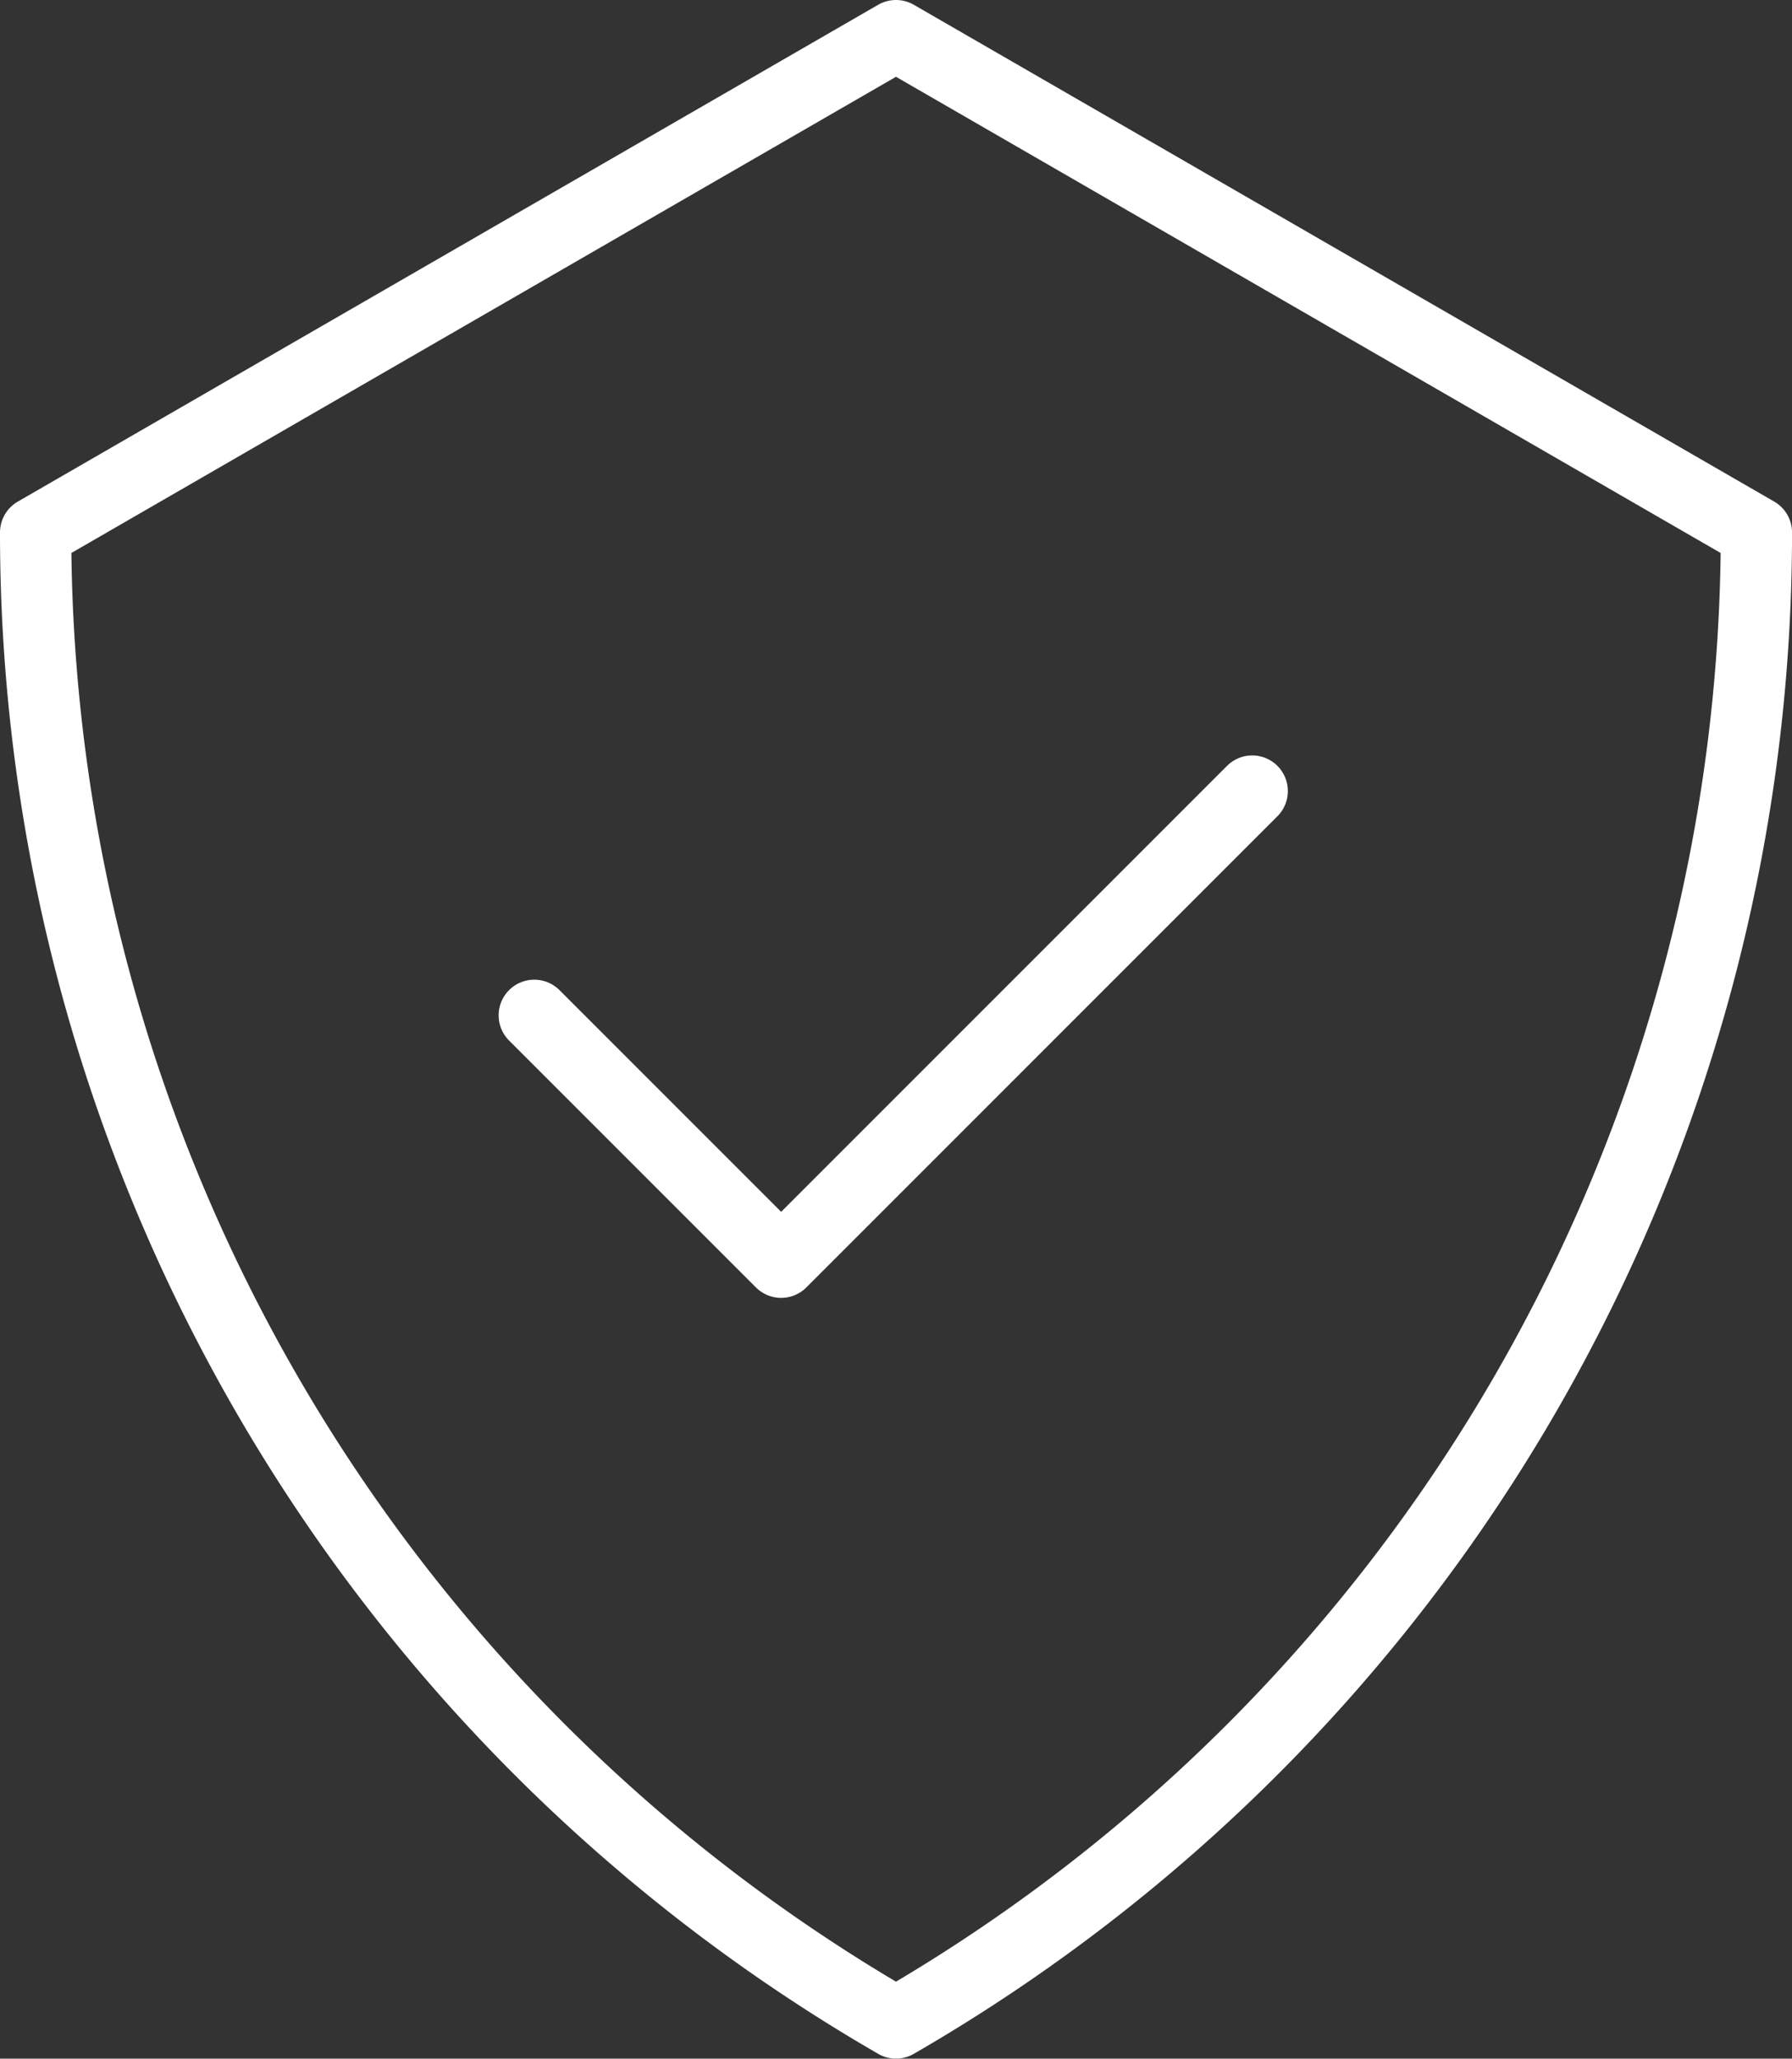 <svg xmlns="http://www.w3.org/2000/svg" width="50.289" height="57.762" viewBox="0 0 50.289 57.762">
  <rect x="0" y="0" width="50.289" height="57.762" fill="#333333" stroke="none"/>
  <g id="safety_icon" data-name="safety icon" transform="translate(-110.81 -100.66)">
    <path id="Path_10182" data-name="Path 10182" d="M160.1,115.6h0L135.954,101.66,111.81,115.6h0a48.292,48.292,0,0,0,24.144,41.821h0A48.292,48.292,0,0,0,160.1,115.6Z" fill="none" stroke="#fff" stroke-linecap="round" stroke-linejoin="round" stroke-width="2"/>
    <path id="Path_10183" data-name="Path 10183" d="M149.8,165.5l6.928,6.928,13.22-13.22" transform="translate(-23.997 -36.352)" fill="none" stroke="#fff" stroke-linecap="round" stroke-linejoin="round" stroke-width="2"/>
  </g>
</svg>
